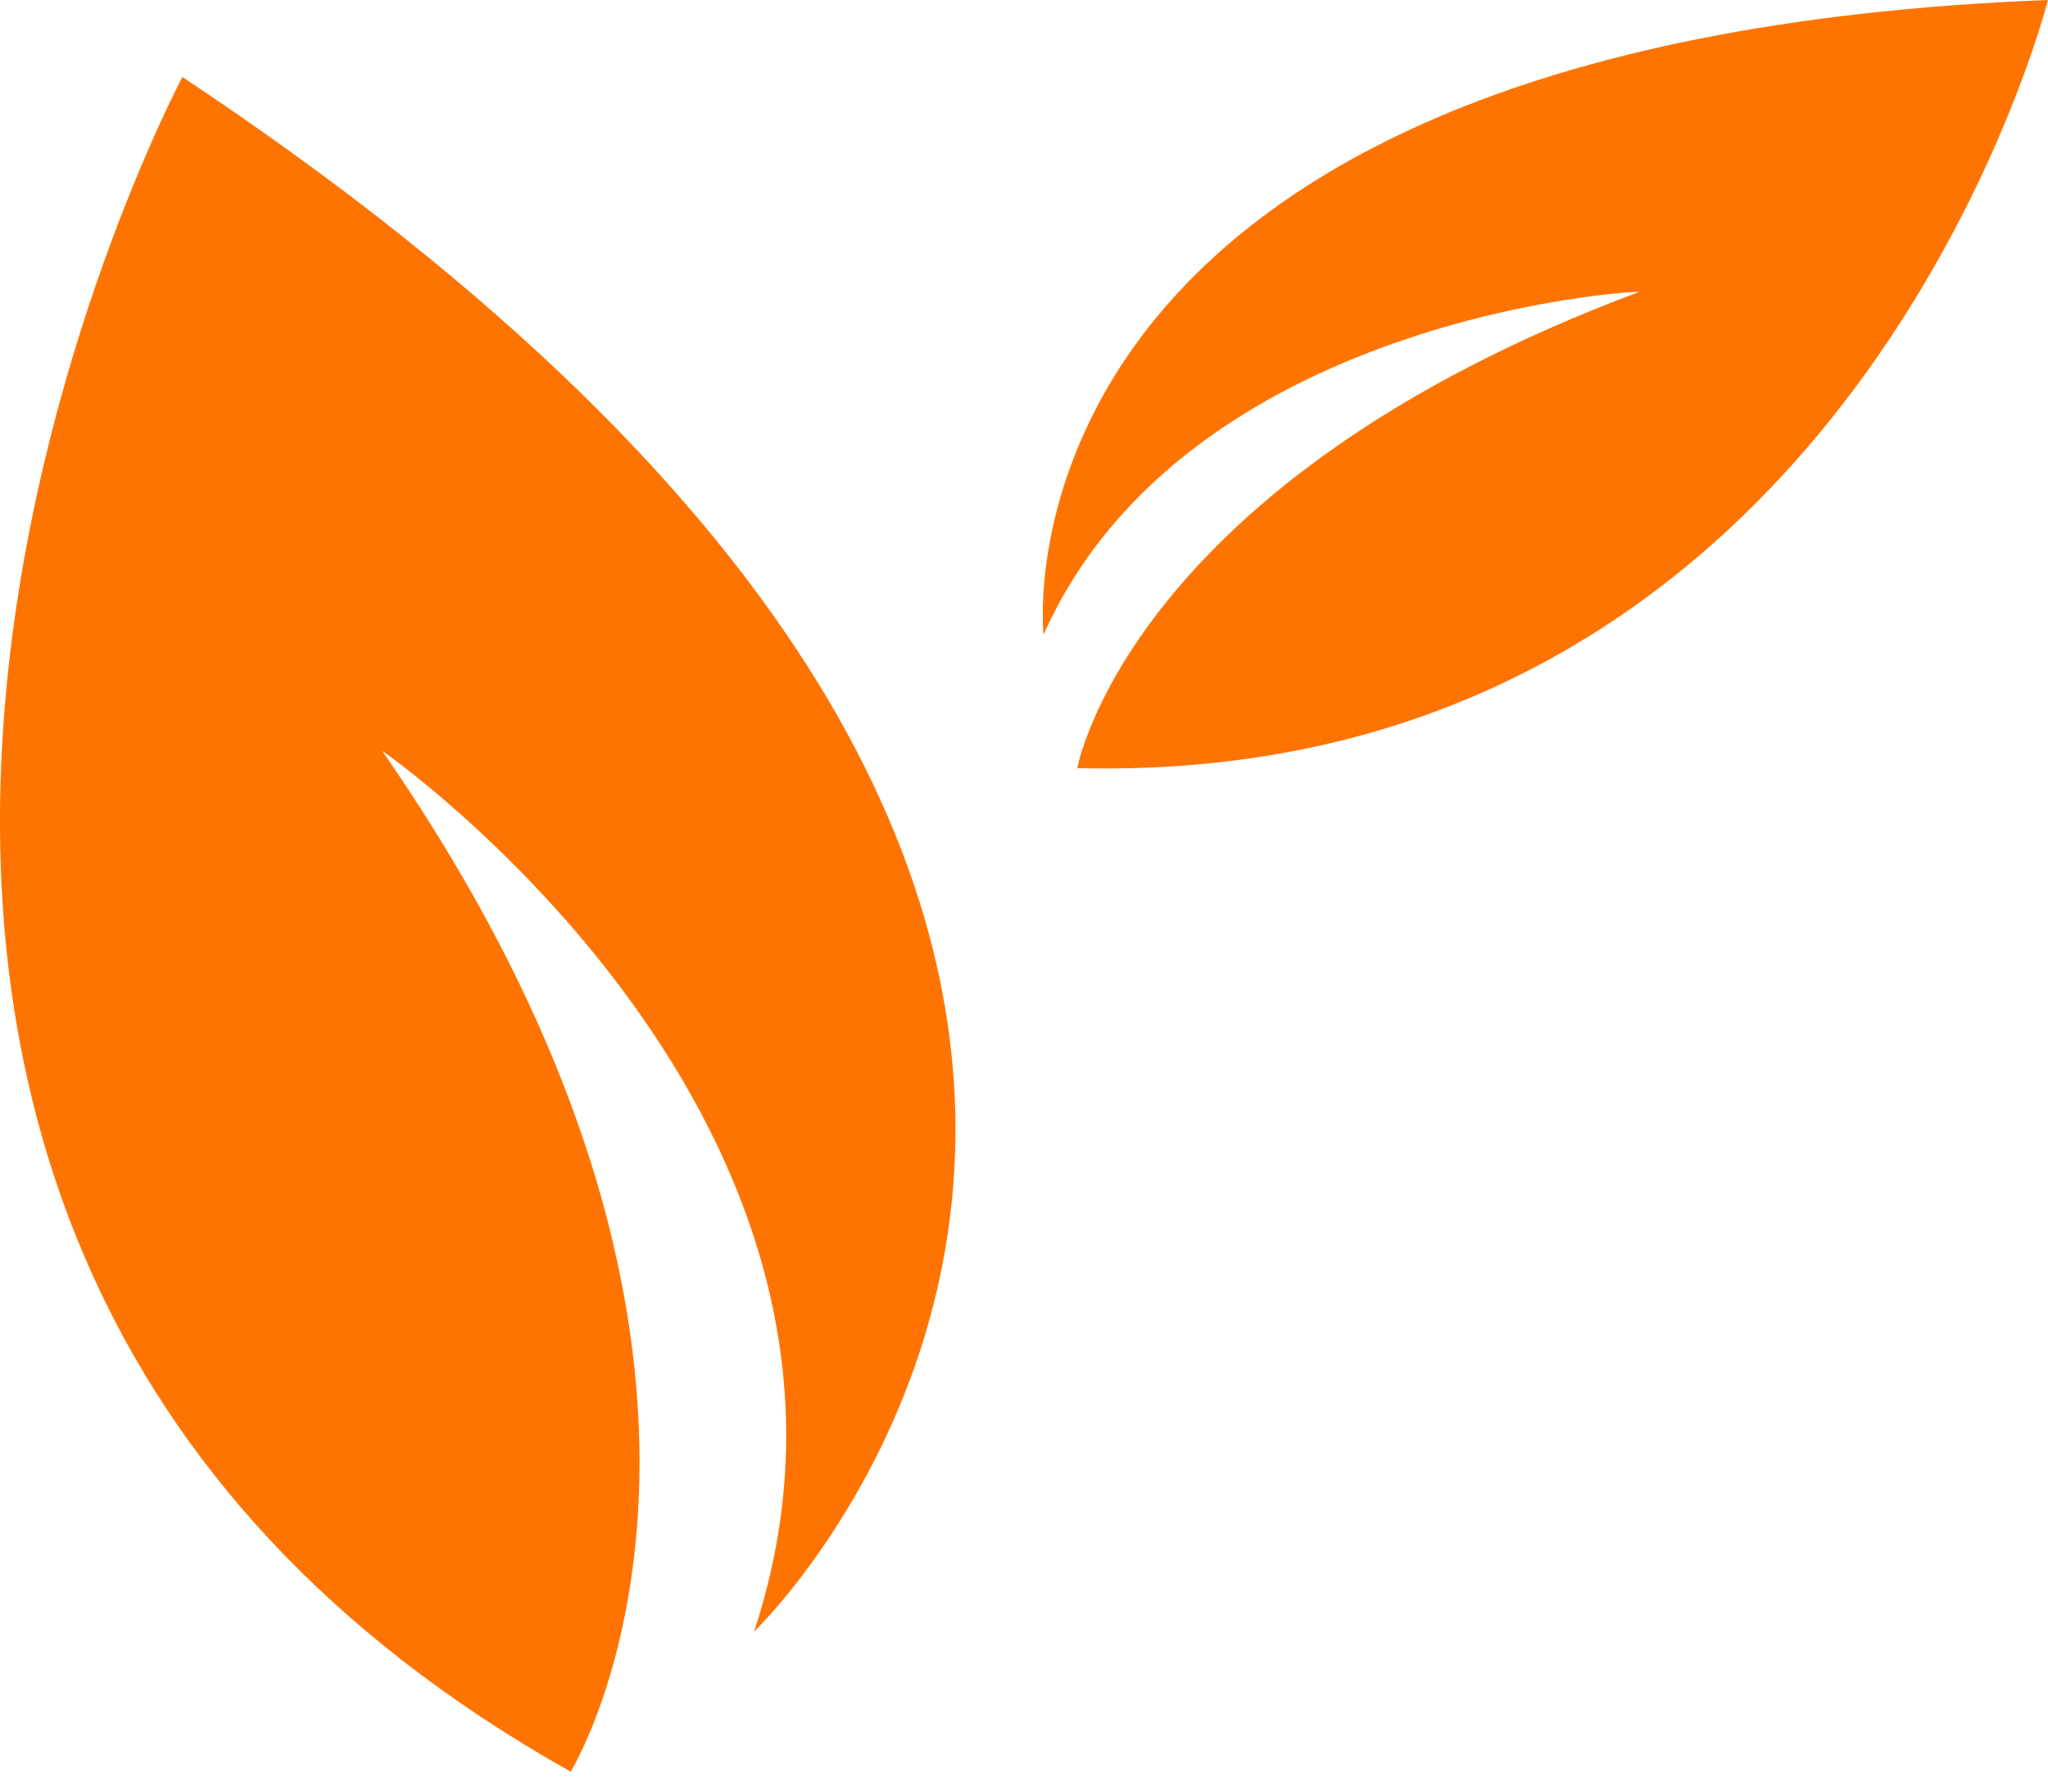 <svg width="32" height="28" viewBox="0 0 32 28" fill="none" xmlns="http://www.w3.org/2000/svg">
<g id="Group 48095894">
<path id="Vector" d="M11.782 25.501C11.782 25.501 23.085 14.656 2.85 1.203C2.85 1.203 -6.601 18.971 8.917 27.689C8.917 27.689 12.74 21.493 5.971 11.735C5.971 11.728 14.393 17.584 11.782 25.501Z" fill="#FF7400"/>
<path id="Vector_2" d="M16.306 9.918C16.306 9.918 15.268 0.647 31.999 0C31.999 0 28.91 12.306 16.833 12.005C16.833 12.005 17.631 7.543 25.613 4.562C25.589 4.535 18.525 4.942 16.306 9.918Z" fill="#FF7400"/>
</g>
</svg>
